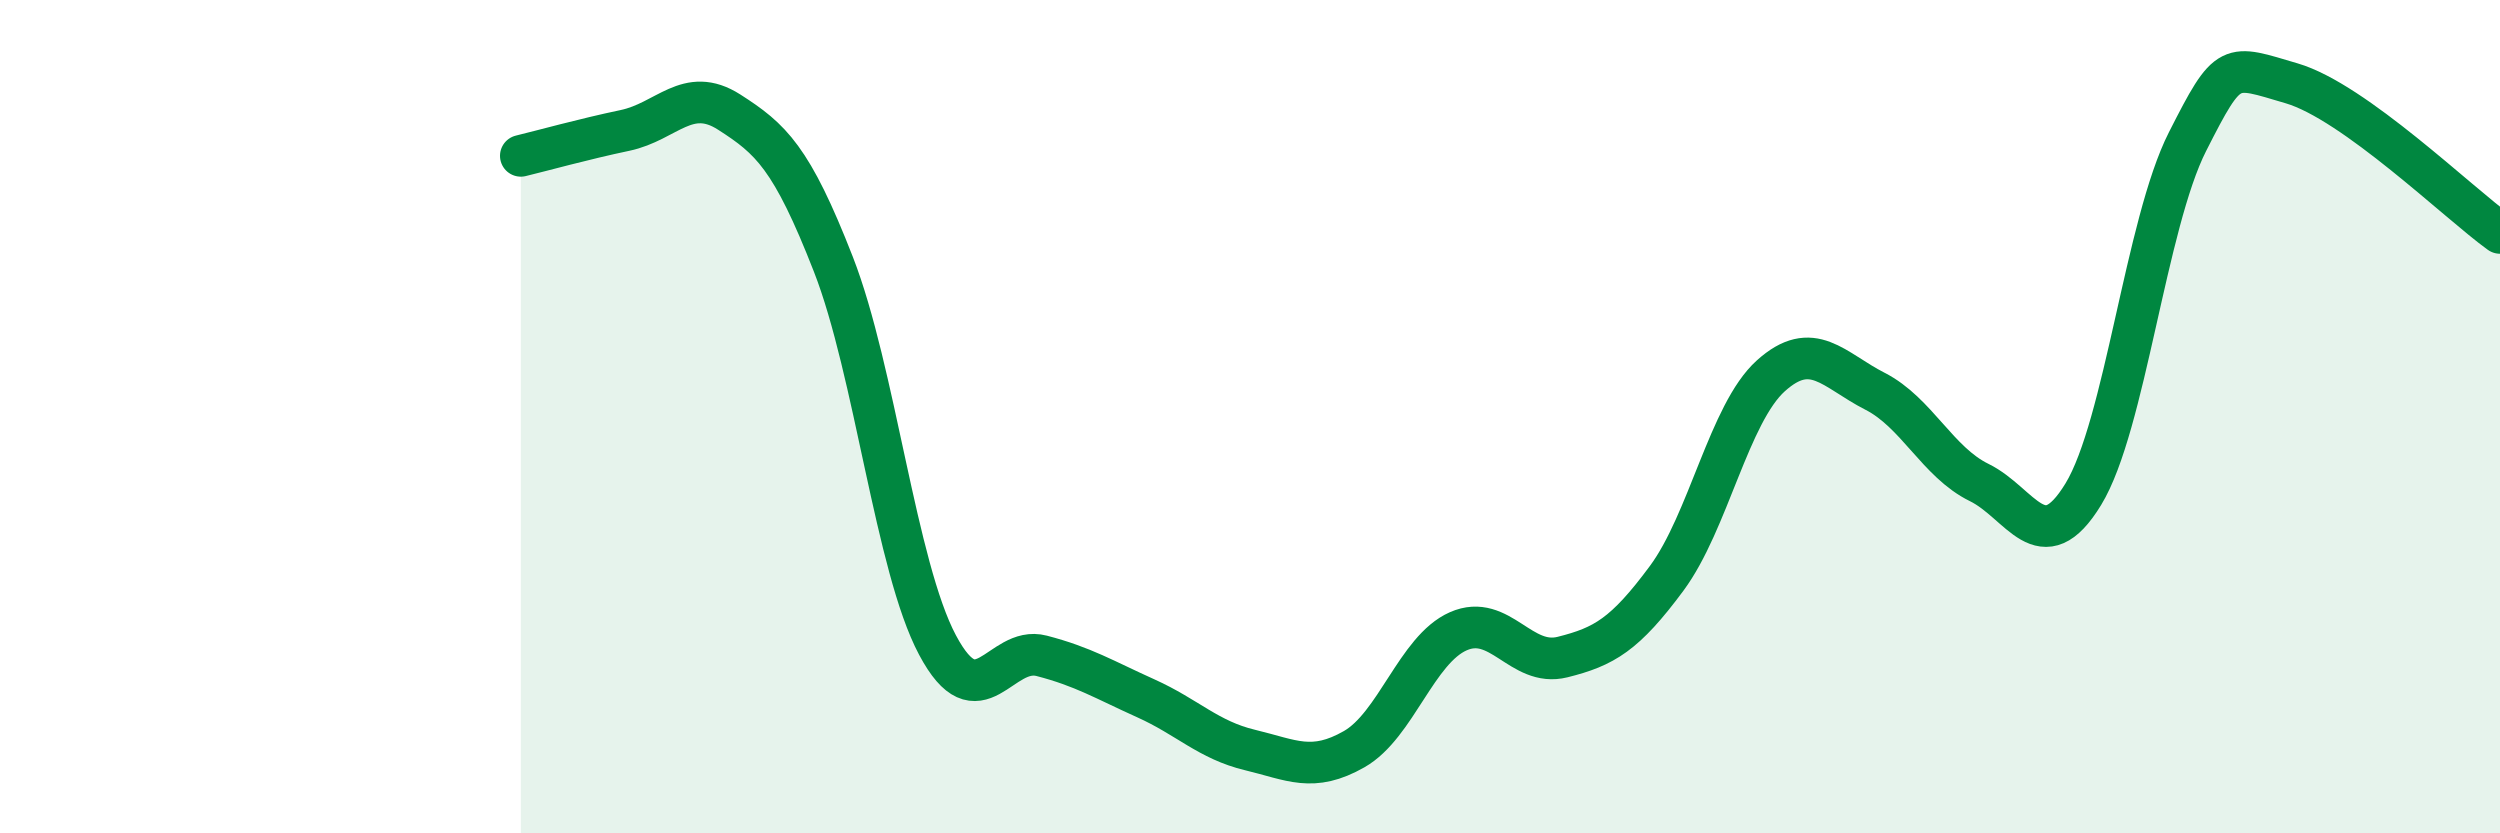 
    <svg width="60" height="20" viewBox="0 0 60 20" xmlns="http://www.w3.org/2000/svg">
      <path
        d="M 12.5,3.74 C 13,3.62 14,3.34 15,3.13 C 16,2.92 16.5,2.05 17.5,2.69 C 18.5,3.33 19,3.78 20,6.34 C 21,8.9 21.5,13.6 22.5,15.48 C 23.5,17.36 24,15.48 25,15.74 C 26,16 26.5,16.31 27.5,16.76 C 28.5,17.21 29,17.76 30,18 C 31,18.24 31.5,18.55 32.5,17.98 C 33.5,17.41 34,15.59 35,15.15 C 36,14.71 36.5,16.02 37.5,15.77 C 38.5,15.52 39,15.23 40,13.88 C 41,12.53 41.5,9.92 42.5,9.02 C 43.5,8.12 44,8.88 45,9.39 C 46,9.9 46.5,11.09 47.5,11.58 C 48.5,12.07 49,13.5 50,11.86 C 51,10.22 51.5,5.37 52.5,3.4 C 53.5,1.43 53.5,1.56 55,2 C 56.5,2.44 59,4.87 60,5.59L60 20L12.5 20Z"
        fill="#008740"
        opacity="0.1"
        stroke-linecap="round"
        stroke-linejoin="round"
      />
      <path
        d="M 12.5,3.74 C 13,3.62 14,3.34 15,3.13 C 16,2.92 16.5,2.05 17.5,2.69 C 18.5,3.33 19,3.78 20,6.34 C 21,8.9 21.5,13.6 22.5,15.48 C 23.5,17.36 24,15.48 25,15.74 C 26,16 26.5,16.31 27.5,16.76 C 28.5,17.21 29,17.76 30,18 C 31,18.24 31.5,18.55 32.5,17.98 C 33.5,17.41 34,15.59 35,15.15 C 36,14.71 36.5,16.02 37.5,15.77 C 38.5,15.52 39,15.23 40,13.88 C 41,12.53 41.5,9.92 42.5,9.02 C 43.5,8.12 44,8.88 45,9.39 C 46,9.9 46.5,11.09 47.5,11.58 C 48.5,12.07 49,13.5 50,11.86 C 51,10.22 51.5,5.37 52.5,3.4 C 53.5,1.43 53.5,1.56 55,2 C 56.5,2.44 59,4.87 60,5.59"
        stroke="#008740"
        stroke-width="1"
        fill="none"
        stroke-linecap="round"
        stroke-linejoin="round"
      />
    </svg>
  